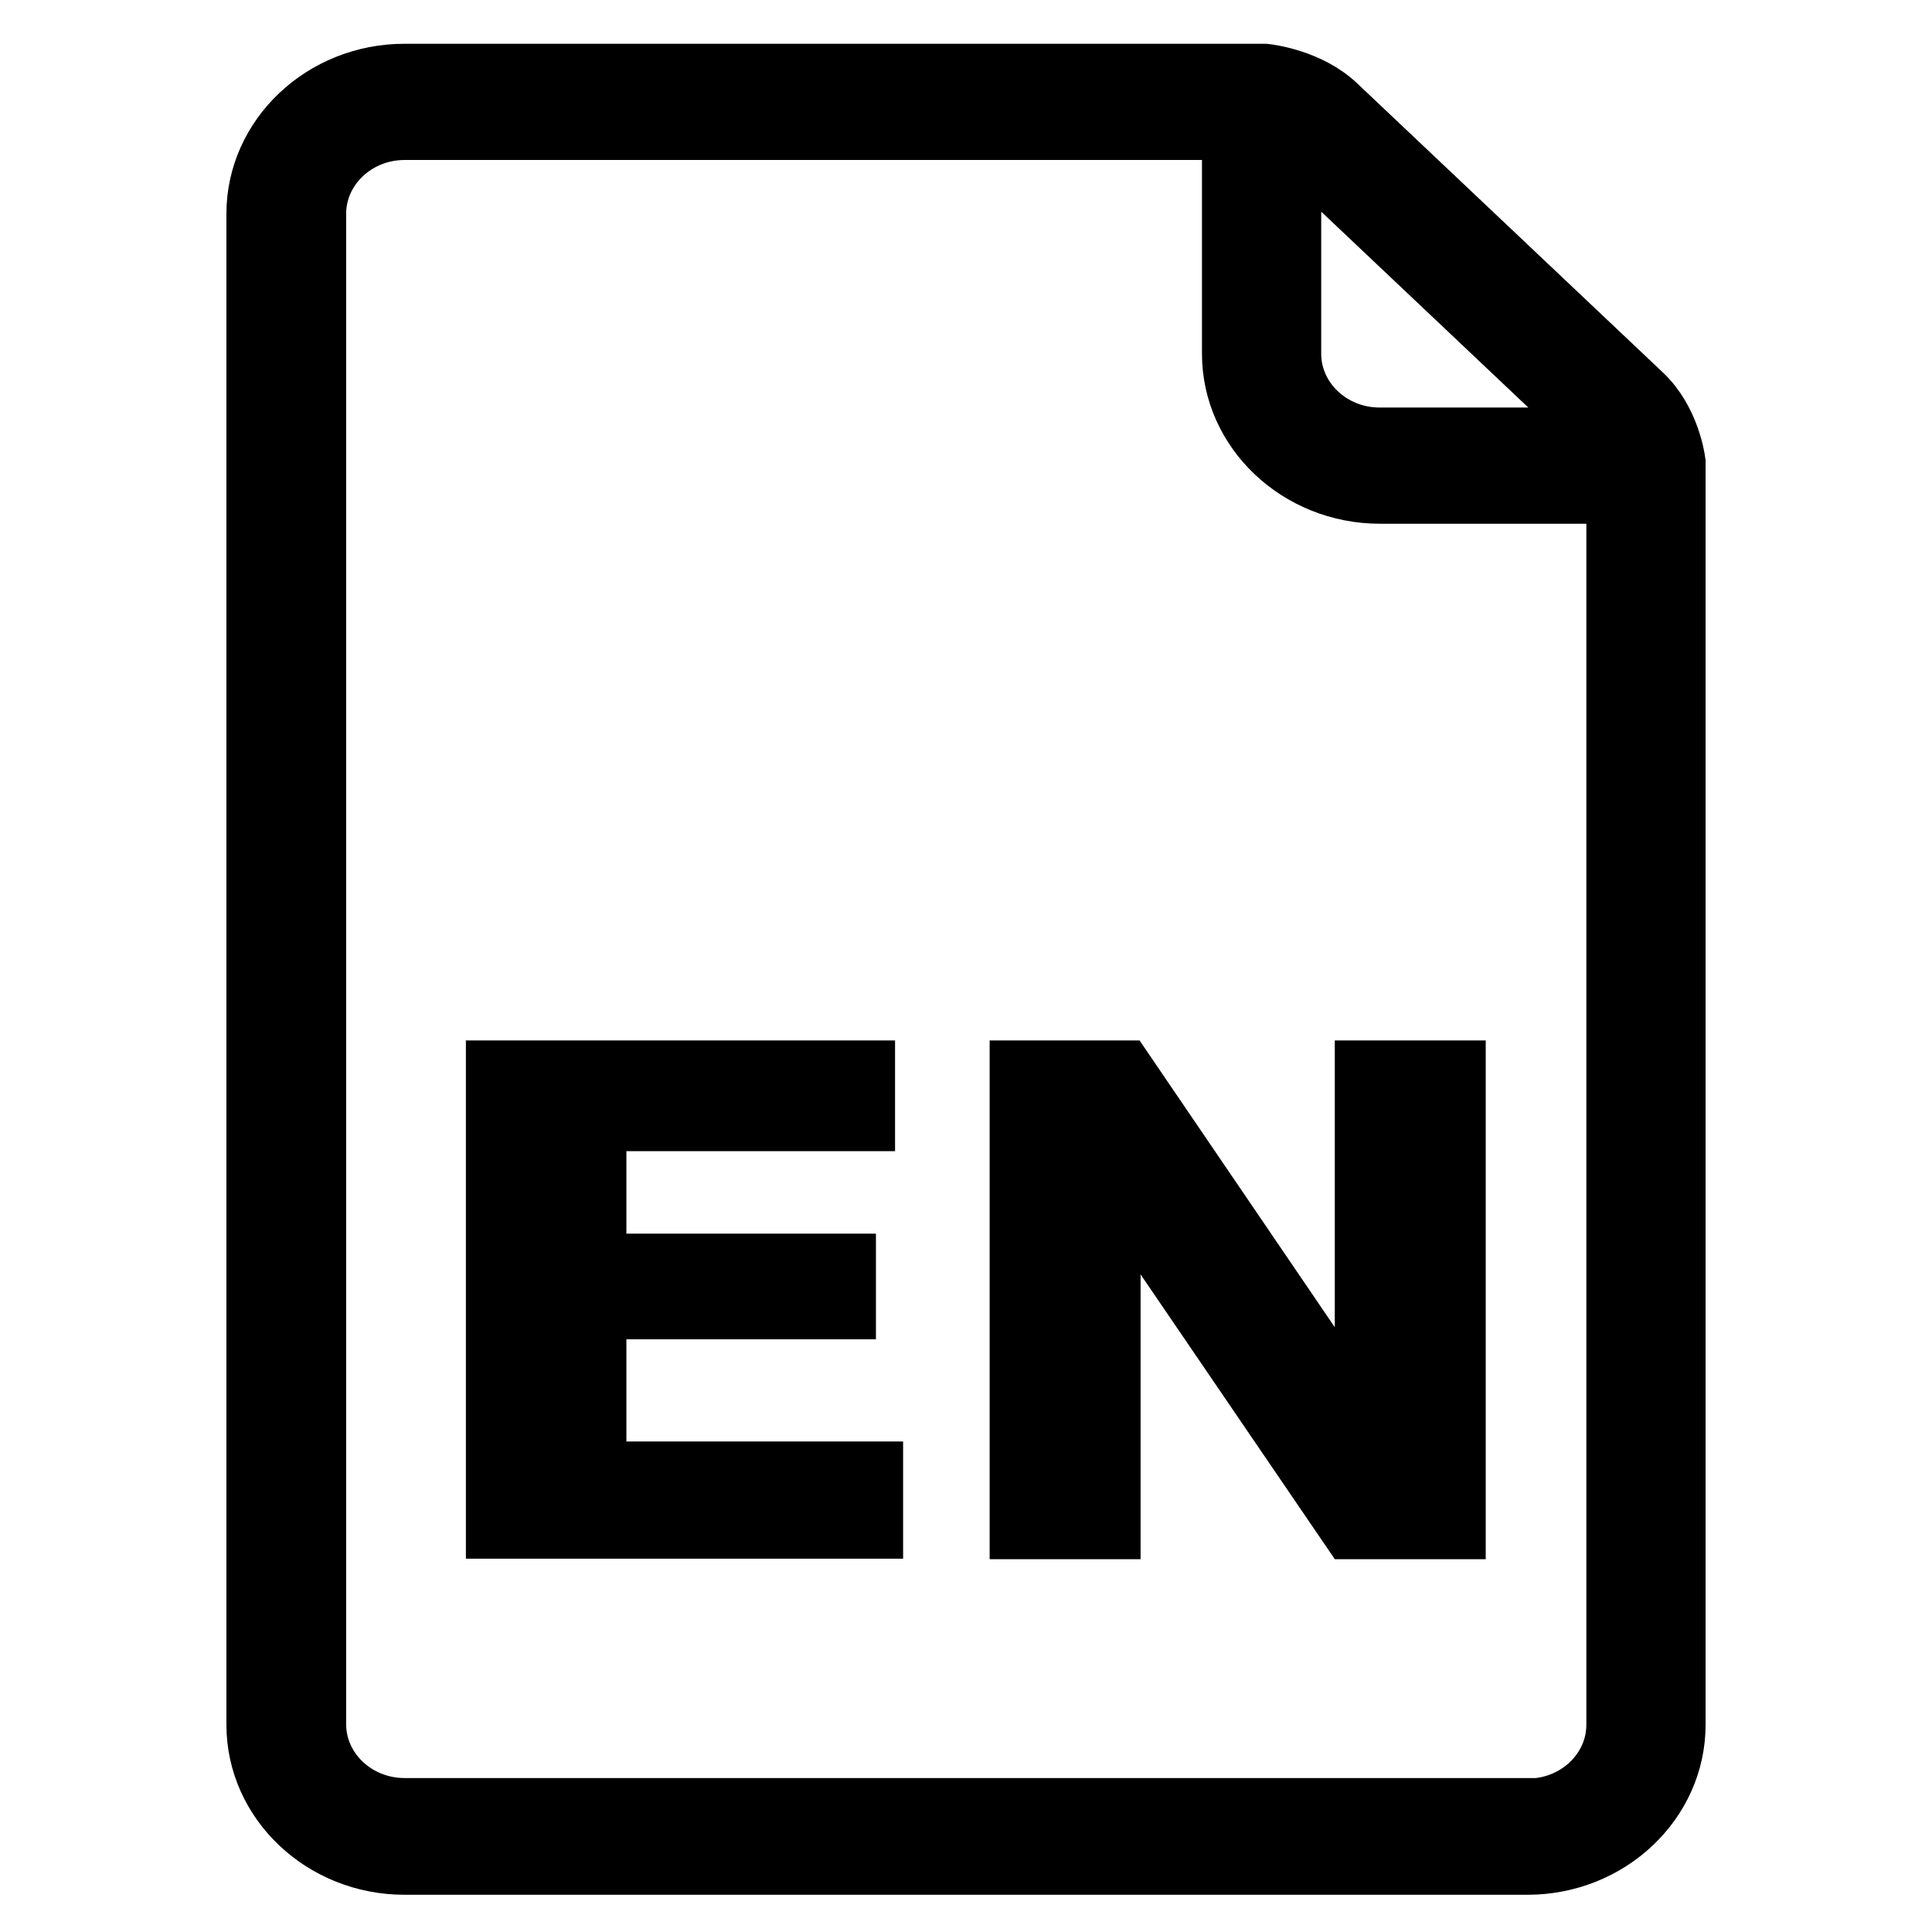 <?xml version="1.0" encoding="UTF-8"?>
<svg id="Layer_1" data-name="Layer 1" xmlns="http://www.w3.org/2000/svg" version="1.1" viewBox="0 0 384 384">
  <defs>
    <style>
      .cls-1 {
        stroke: #000;
        stroke-miterlimit: 10;
        stroke-width: 12px;
      }

      .cls-1, .cls-2 {
        fill: #000;
      }

      .cls-2 {
        stroke-width: 0px;
      }
    </style>
  </defs>
  <g id="Layer_1_Image" data-name="Layer 1 Image">
    <path class="cls-1" d="M333,91.9c-.1-.8-1.2-8.4-6.6-13.5l-60.8-57.5c-5.4-5.1-13.3-6.1-14.2-6.2H80.4c-16.2,0-29.4,12.5-29.4,27.8v300.3c0,15.3,13.2,27.8,29.4,27.8h223.2c16.2,0,29.4-12.5,29.4-27.8V91.9h0ZM318.1,86.3c.2.2.4.5.5.7h-44.4c-9.7,0-17.6-7.5-17.6-16.7V28.3c.2.2.5.3.7.5l60.8,57.5ZM303.6,359.4H80.4c-9.7,0-17.6-7.5-17.6-16.7V42.5c0-9.2,7.9-16.7,17.6-16.7h164.5v44.5c0,15.3,13.2,27.8,29.4,27.8h47v244.7c0,9.2-7.9,16.7-17.6,16.7h0Z"/>
  </g>
  <g>
    <path class="cls-2" d="M92.5,206.8h85.4v22h-53.4v16.4h49.6v21h-49.6v20.3h55v23.3h-86.9v-103.1h0Z"/>
    <path class="cls-2" d="M196.8,206.8h29.7l38.8,57v-57h30v103.1h-30l-38.6-56.6v56.6h-30v-103.1h.1Z"/>
  </g>
</svg>